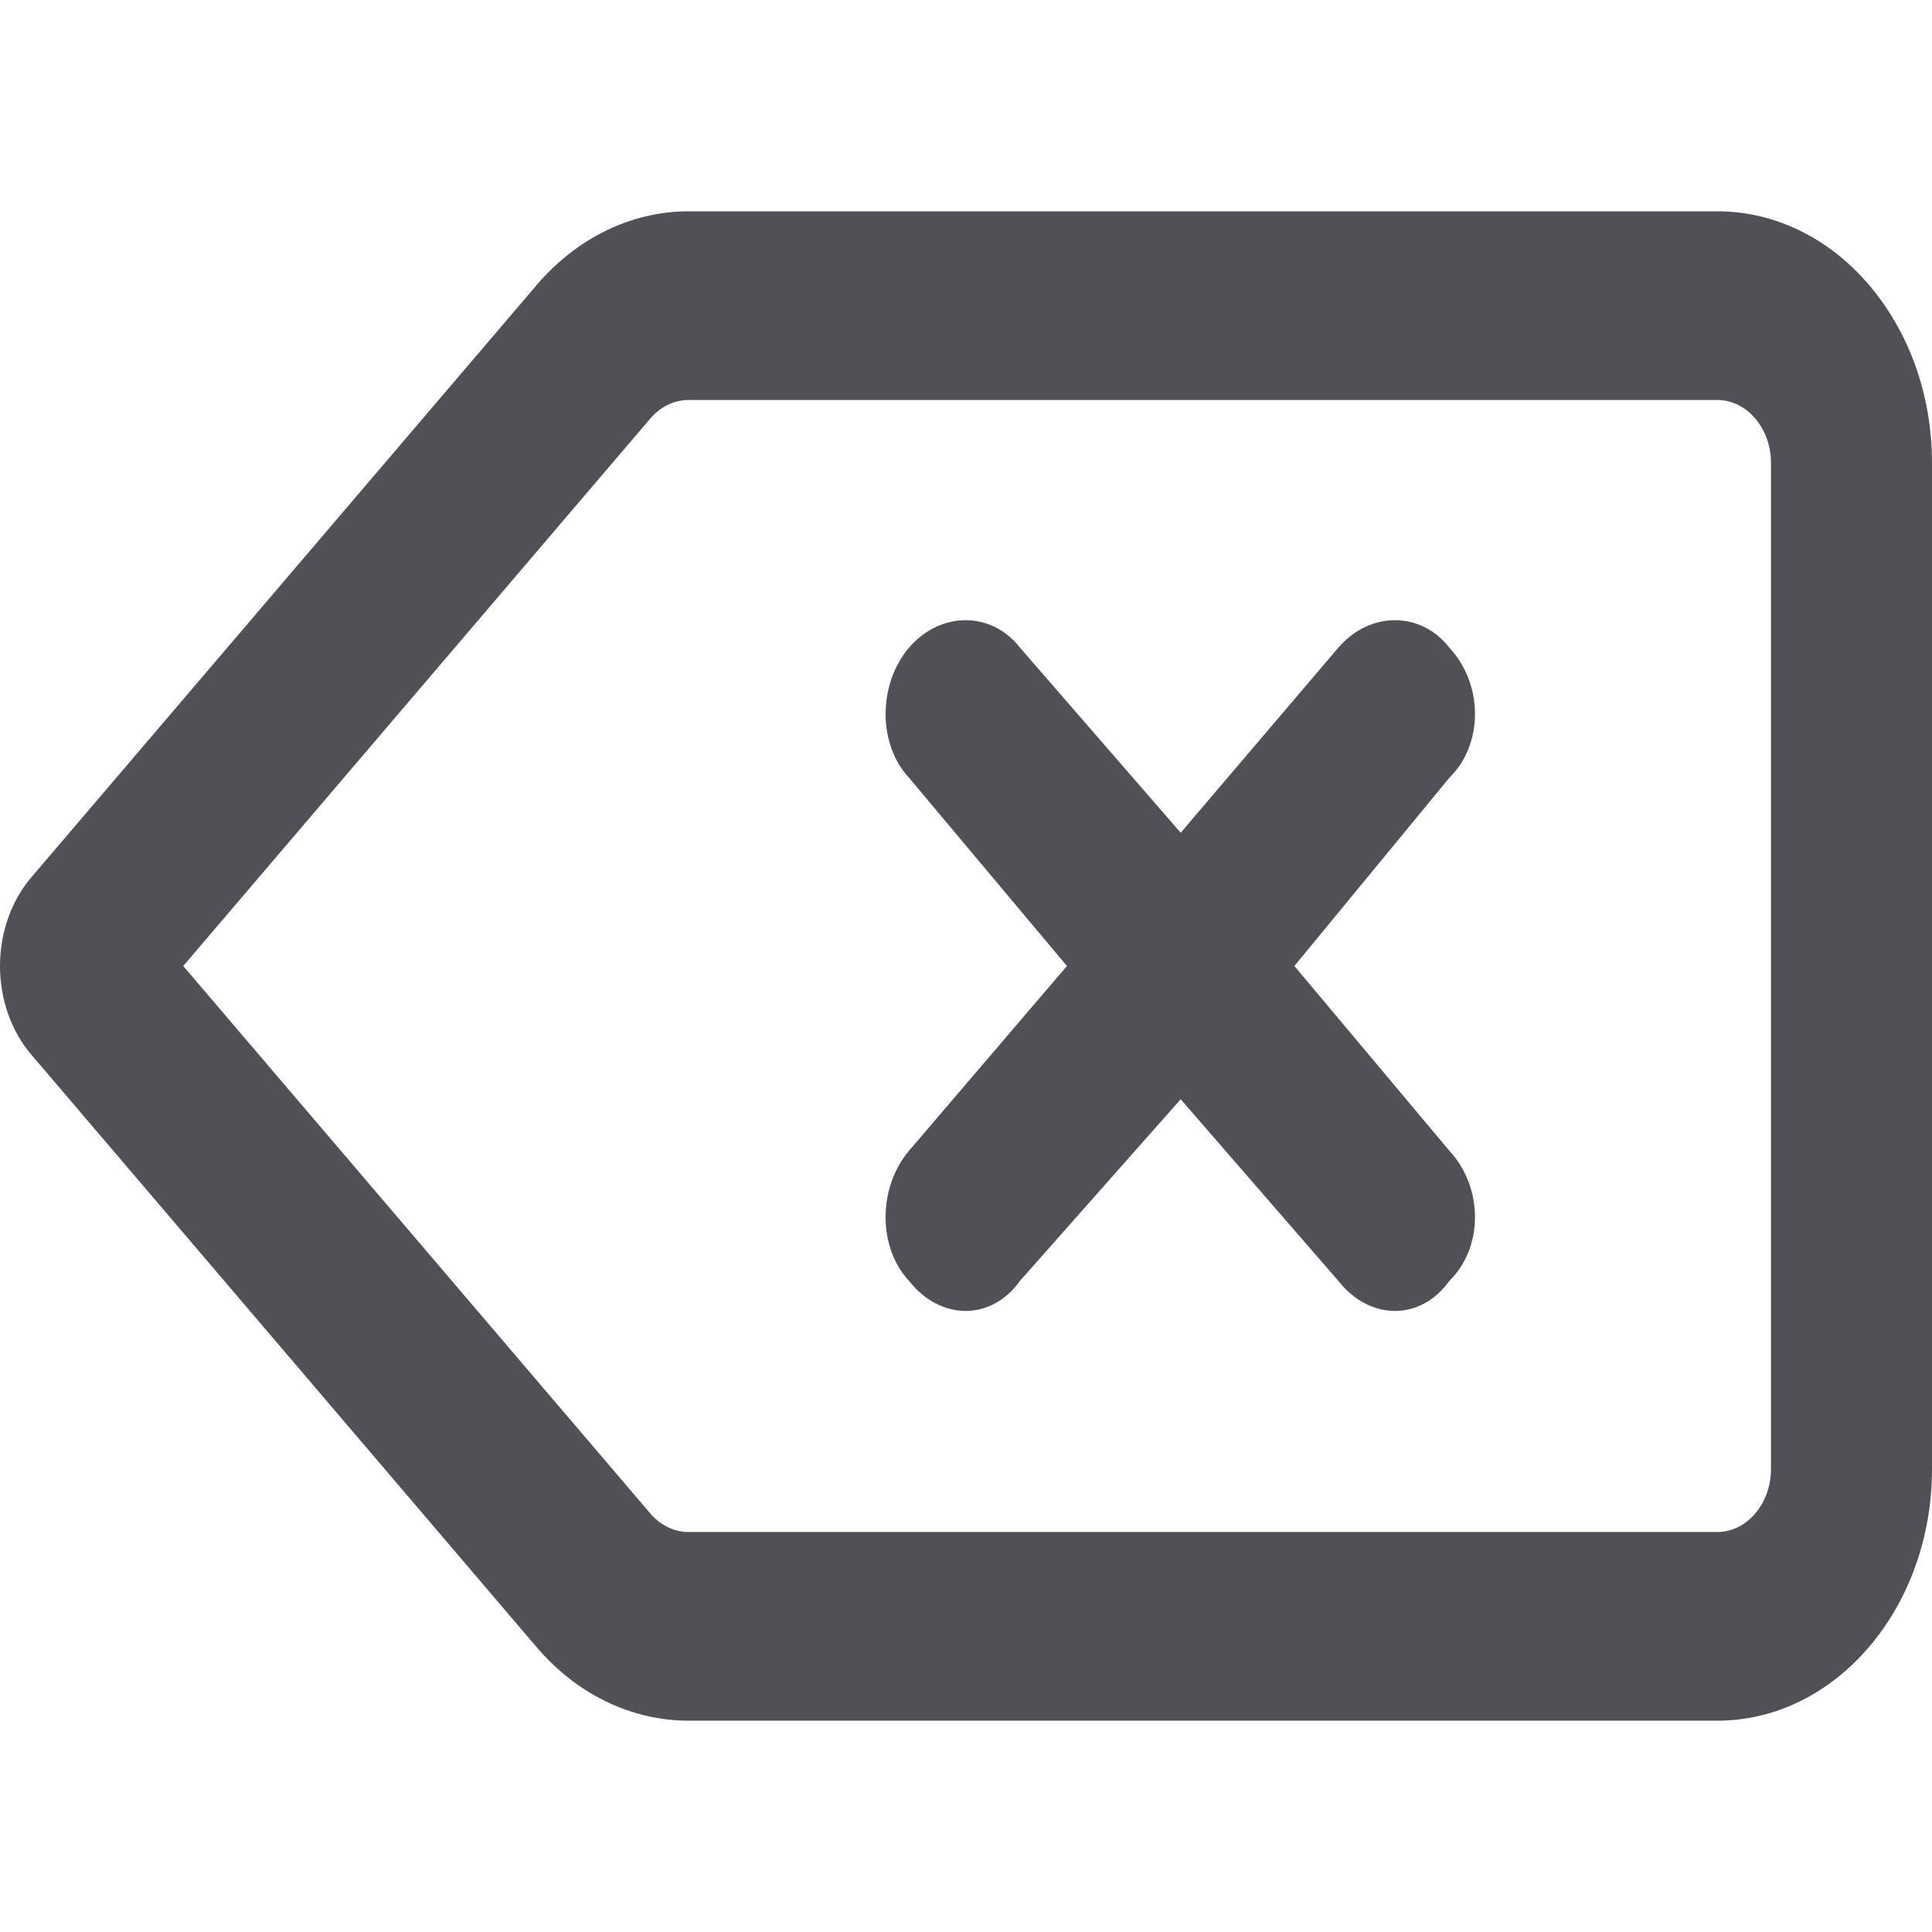 <svg width="32" height="32" viewBox="0 0 32 32" fill="none" xmlns="http://www.w3.org/2000/svg">
<path d="M24.006 12.882L21.439 16L24.006 19.06C24.572 19.672 24.572 20.662 24.006 21.215C23.533 21.879 22.689 21.879 22.167 21.215L19.556 18.207L16.894 21.215C16.422 21.879 15.578 21.879 15.056 21.215C14.539 20.662 14.539 19.672 15.056 19.06L17.672 16L15.056 12.882C14.539 12.328 14.539 11.338 15.056 10.727C15.578 10.121 16.422 10.121 16.894 10.727L19.556 13.793L22.167 10.727C22.689 10.121 23.533 10.121 24.006 10.727C24.572 11.338 24.572 12.328 24.006 12.882ZM28.444 3.5C30.406 3.5 32 5.365 32 7.667V24.333C32 26.631 30.406 28.5 28.444 28.5H11.406C10.461 28.5 9.556 28.064 8.889 27.283L0.521 17.471C0.187 17.081 0 16.553 0 16C0 15.447 0.187 14.919 0.521 14.529L8.889 4.721C9.556 3.939 10.461 3.5 11.406 3.5H28.444ZM29.333 7.667C29.333 7.094 28.933 6.625 28.444 6.625H11.406C11.167 6.625 10.939 6.736 10.772 6.931L3.035 16L10.772 25.069C10.939 25.264 11.167 25.375 11.406 25.375H28.444C28.933 25.375 29.333 24.906 29.333 24.333V7.667Z" fill="#4F5157"/>
</svg>
